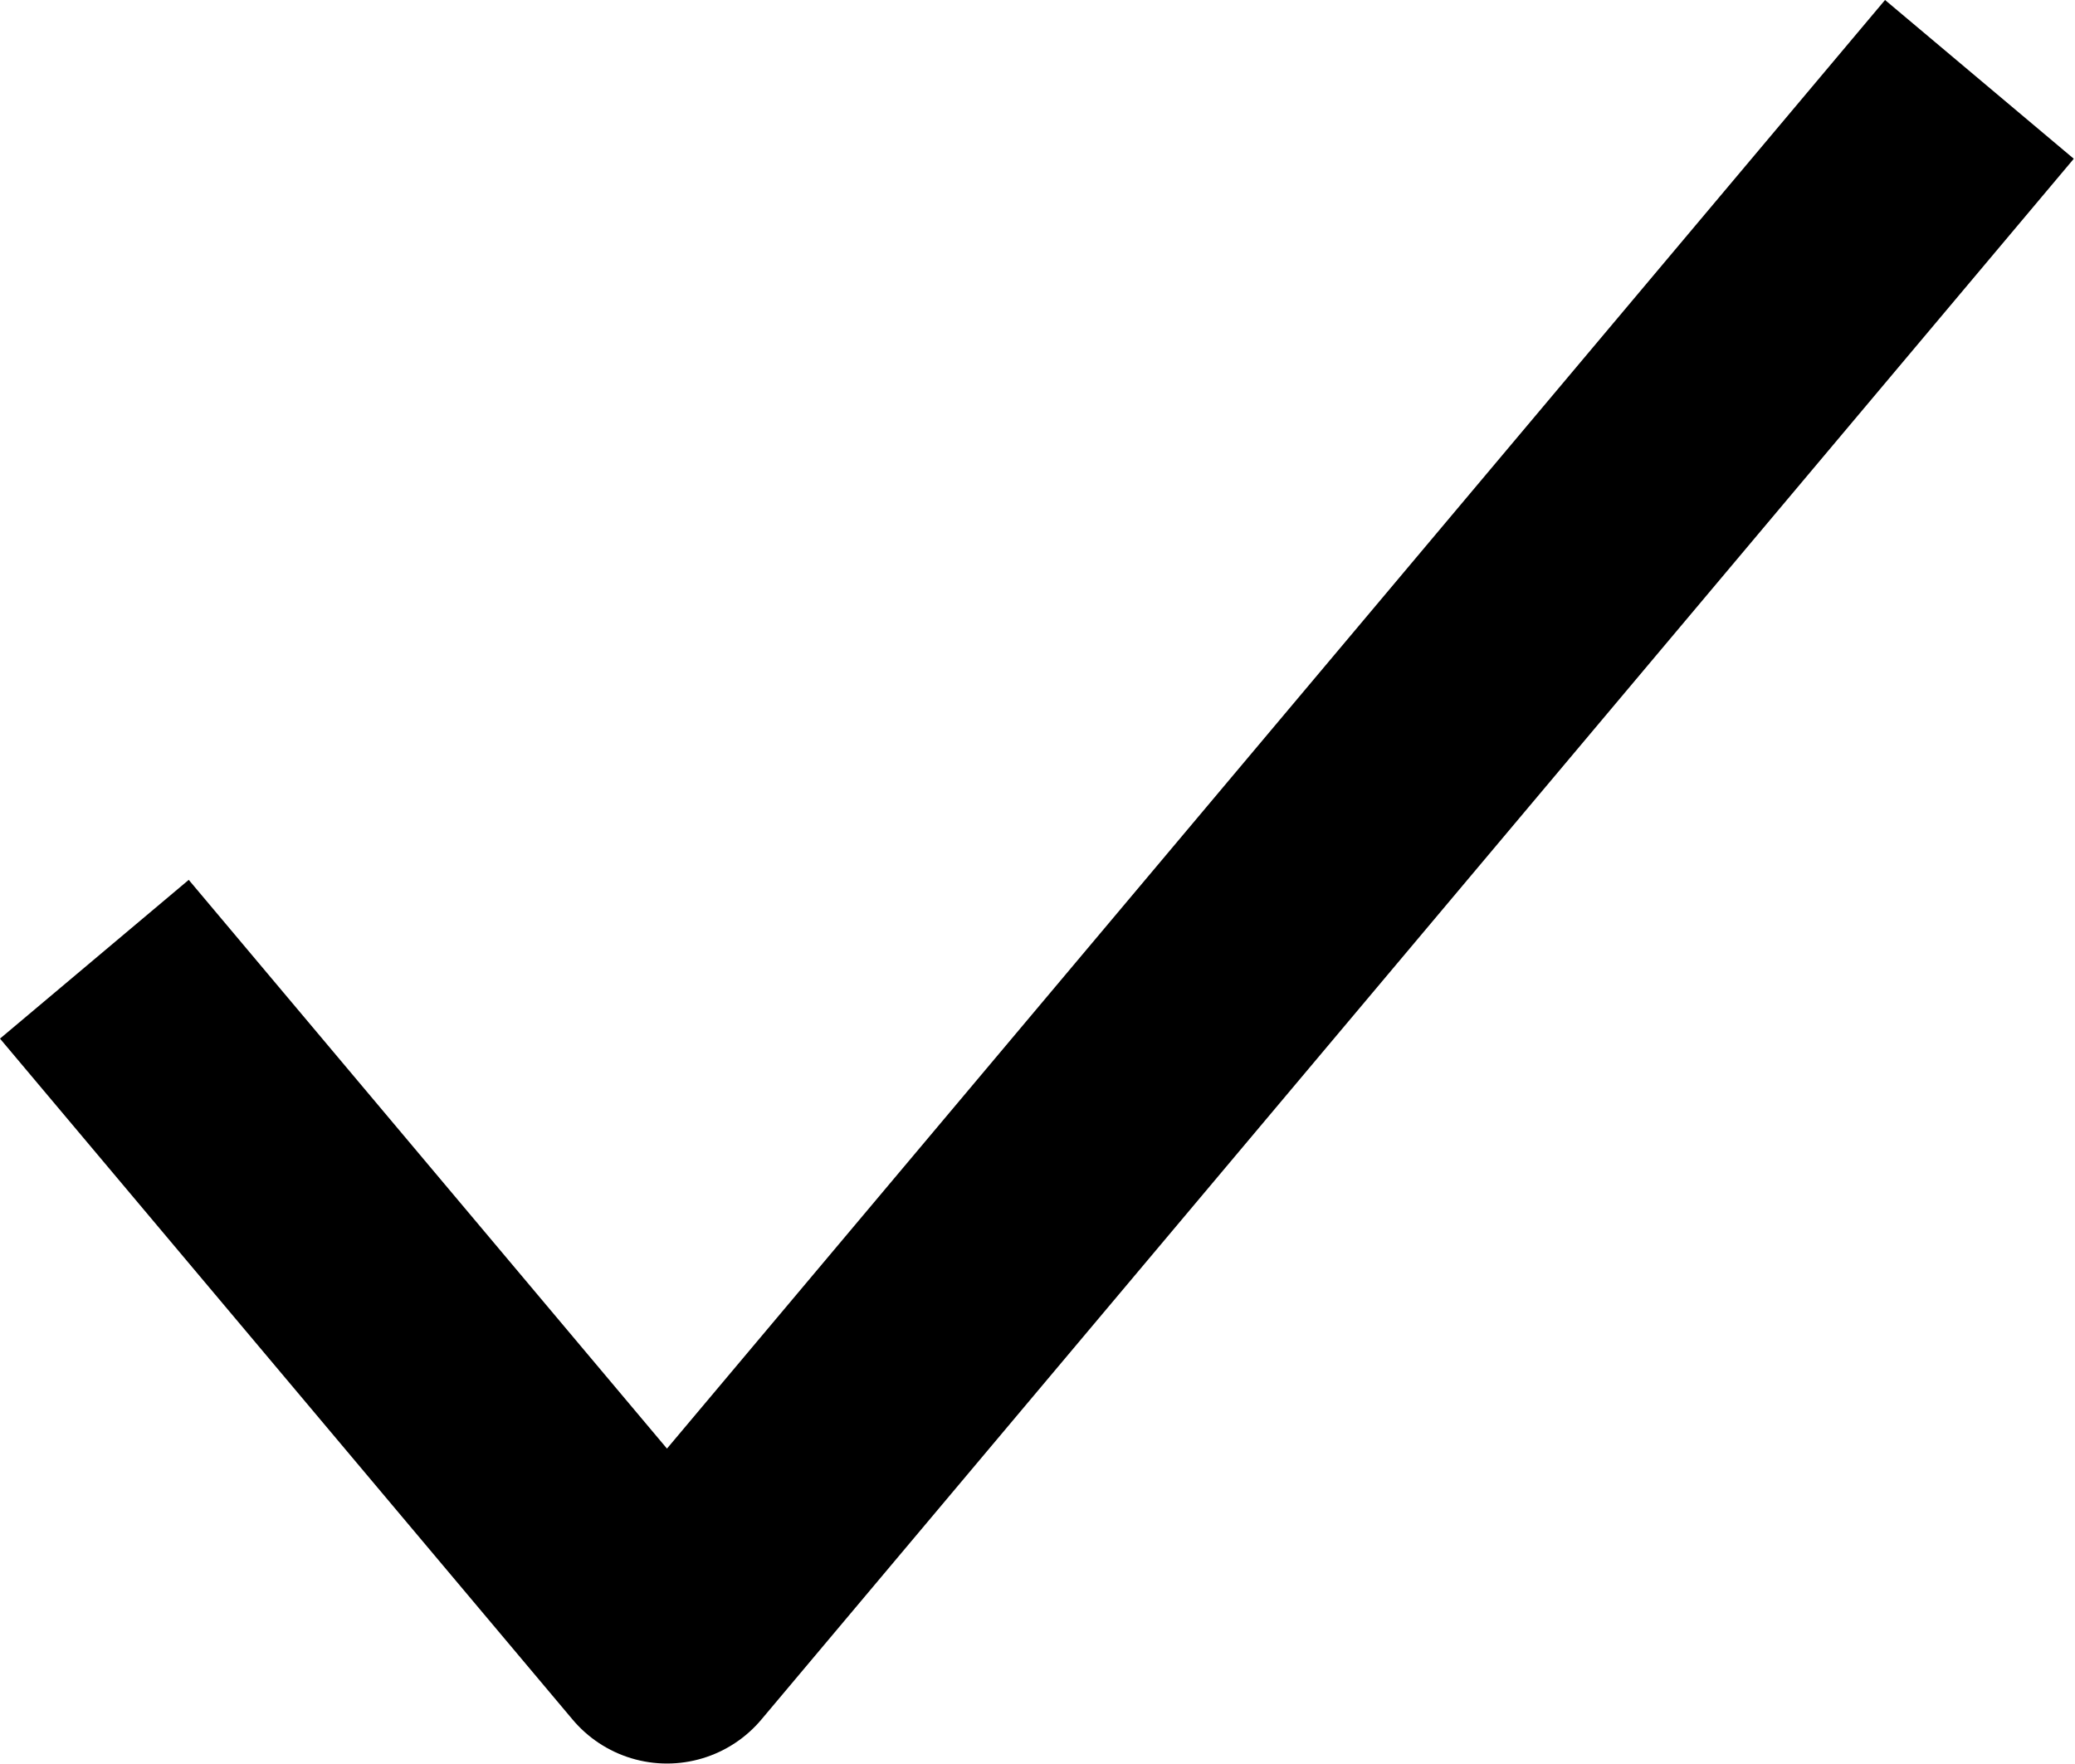 <svg width="1335" height="1135" viewBox="0 0 1335 1135" fill="none" xmlns="http://www.w3.org/2000/svg">
<path d="M111.778 677.778L429.111 1055.11L1222.44 111.778" stroke="black" stroke-width="158.667" stroke-linecap="square" stroke-linejoin="round"/>
</svg>
